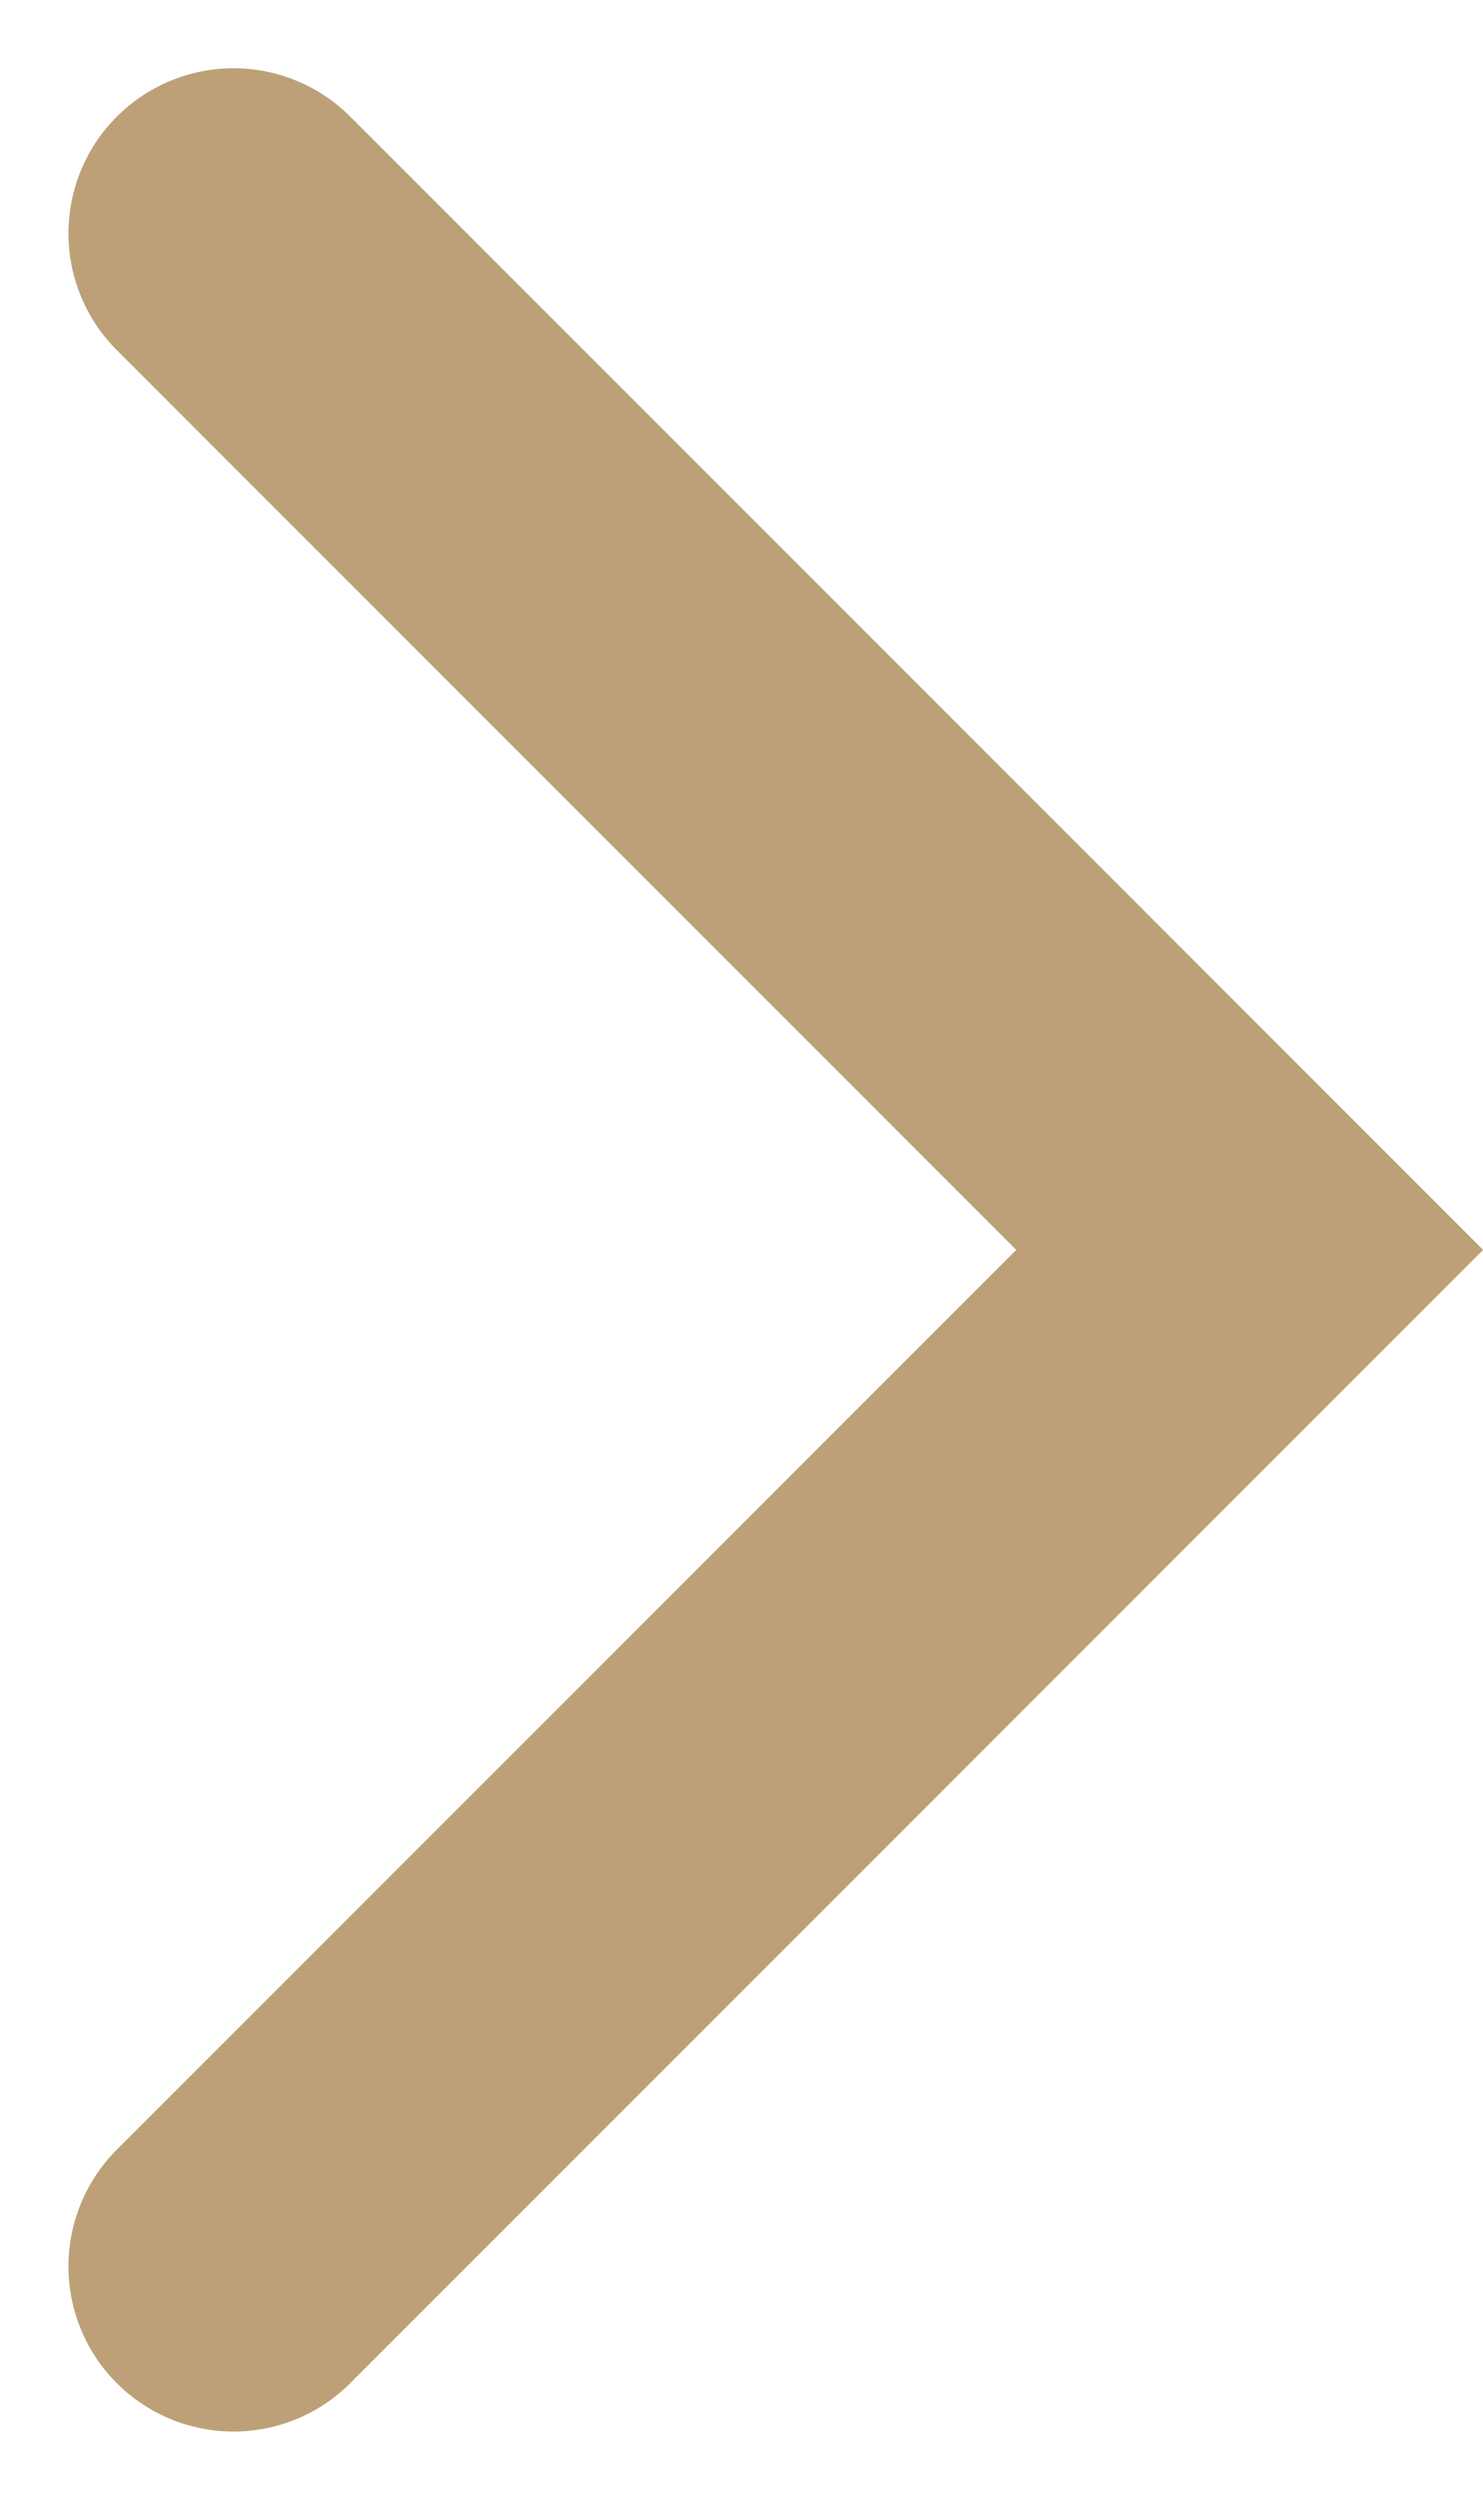 <svg xmlns="http://www.w3.org/2000/svg" width="6.738" height="11.354" viewBox="0 0 6.738 11.354">
  <path id="Path_8217" data-name="Path 8217" d="M2218.39,94.5l4.617,4.617,4.617-4.617" transform="translate(-93.439 2228.684) rotate(-90)" fill="none" stroke="#bda077" stroke-linecap="round" stroke-width="1.5"/>
</svg>

